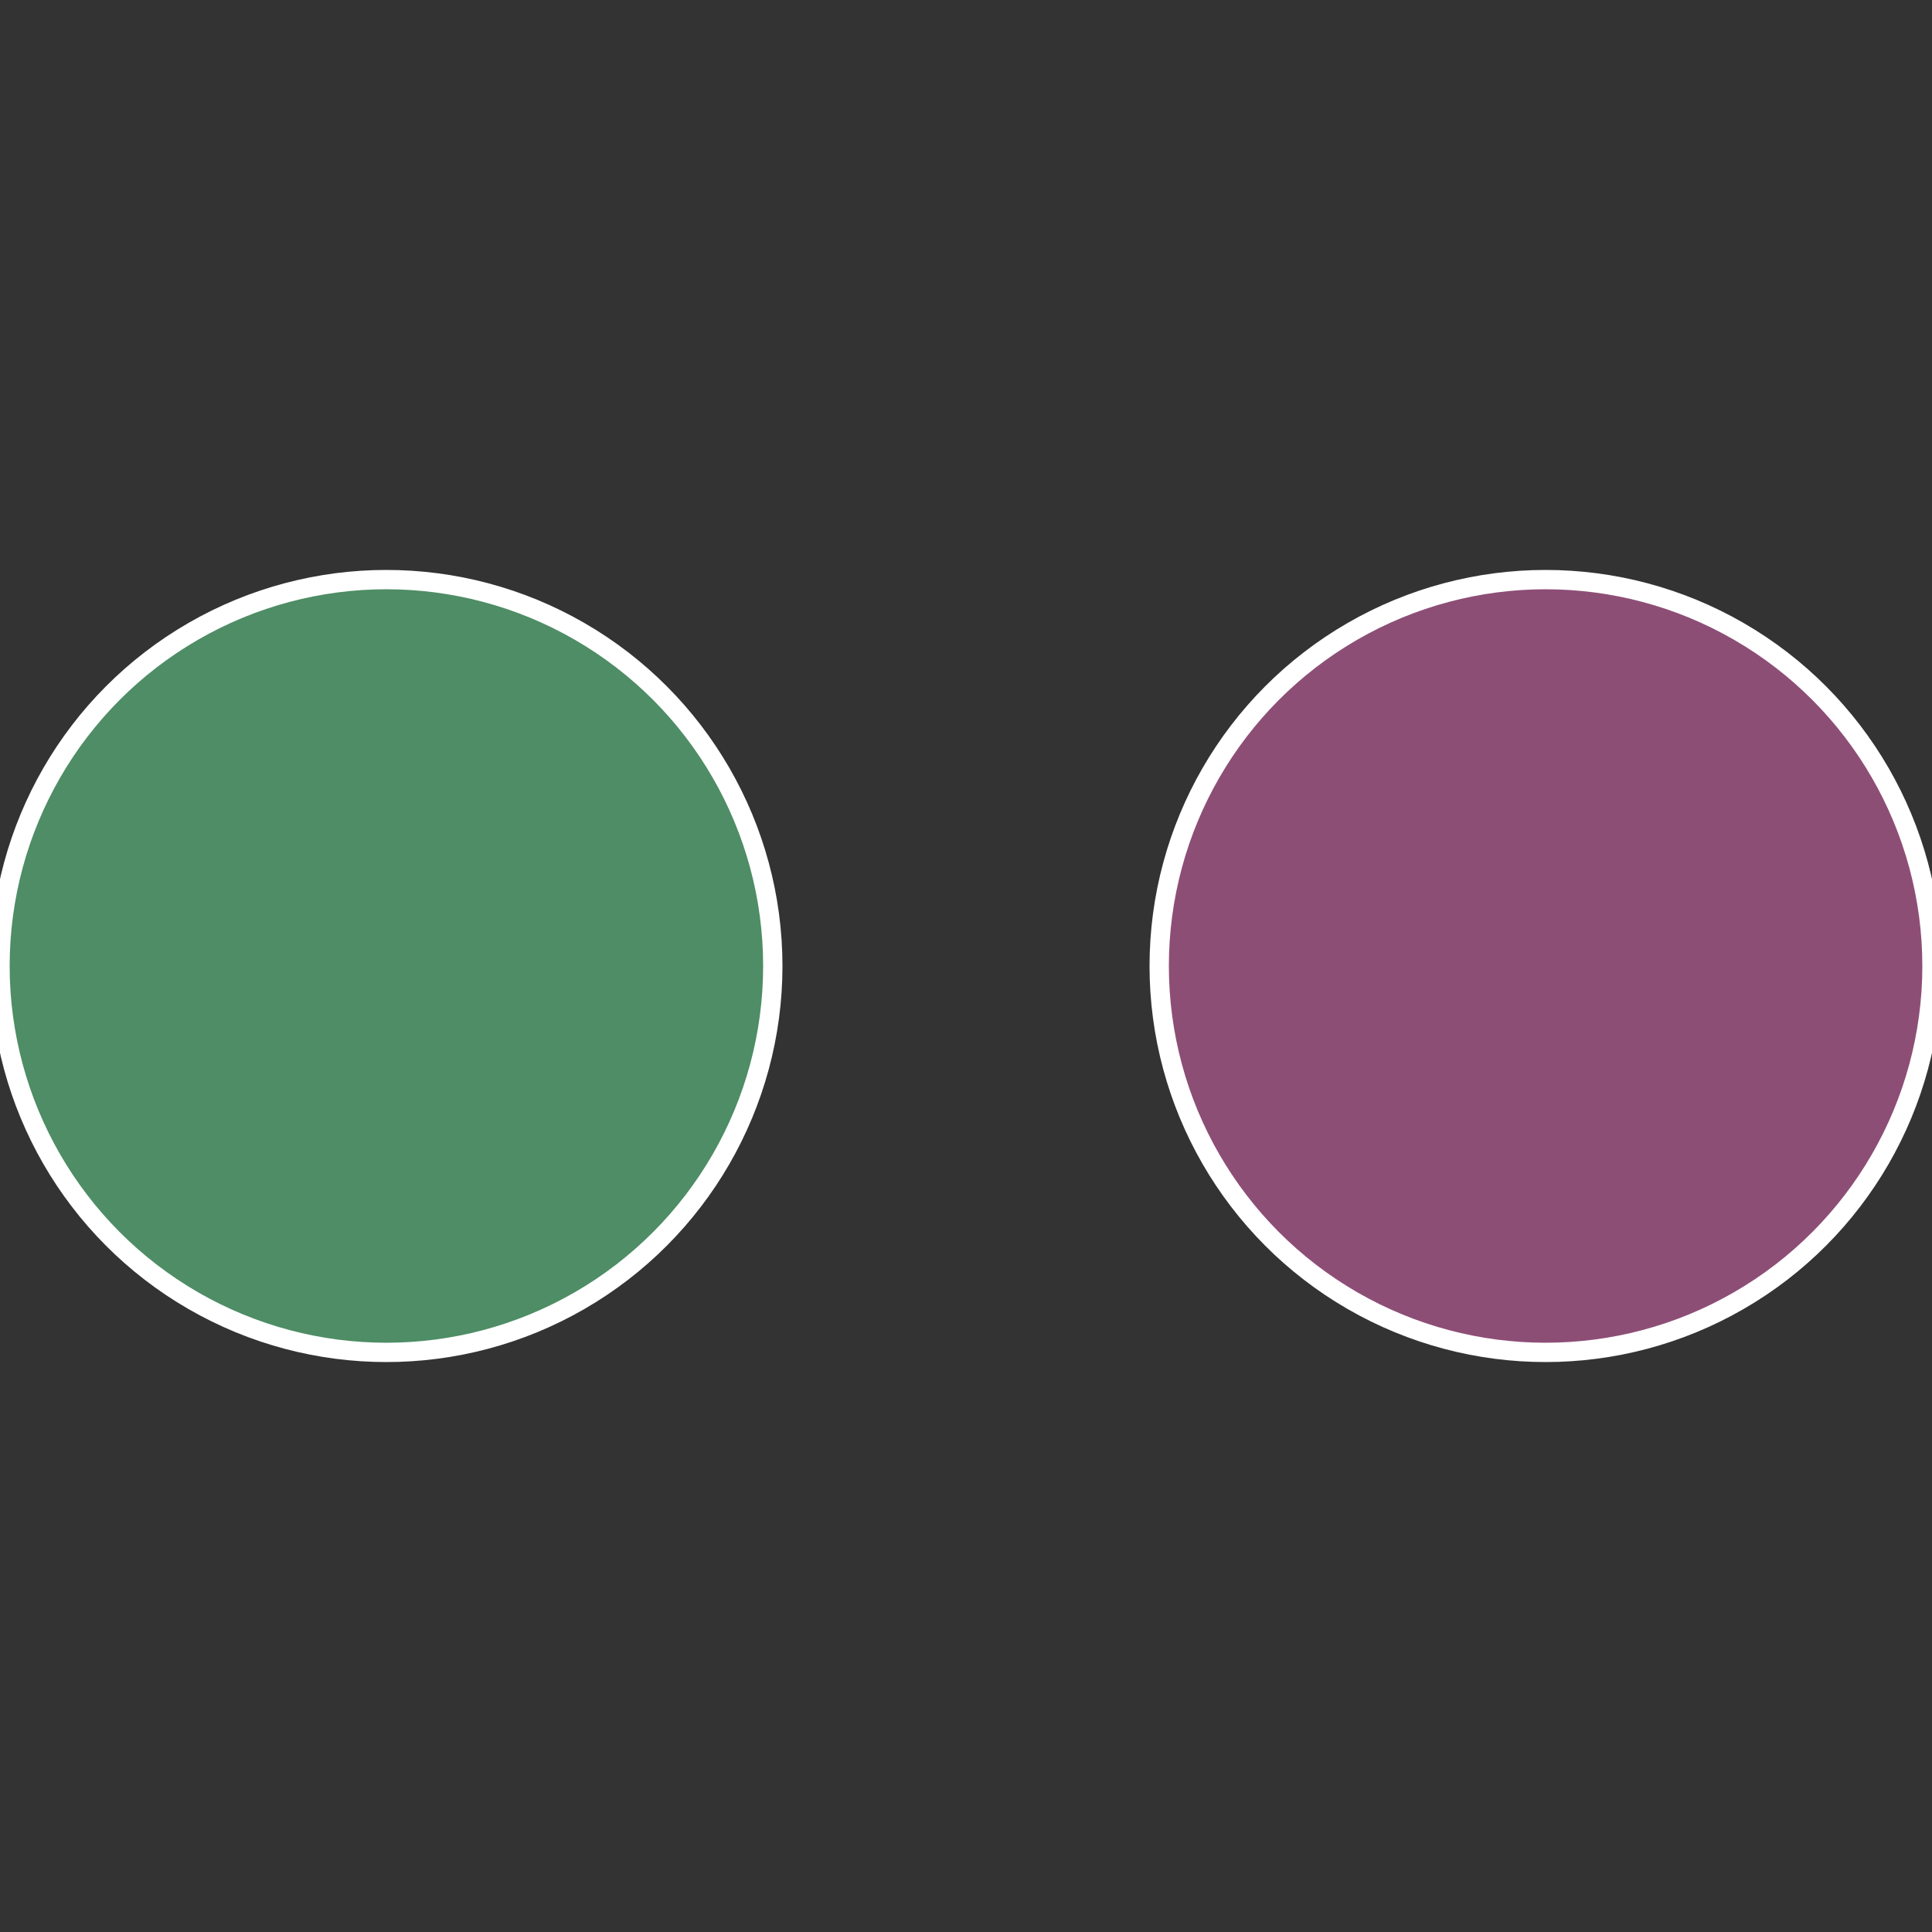 <?xml version="1.0" standalone="no"?>
<svg width="500" height="500" viewBox="-1 -1 2 2" xmlns="http://www.w3.org/2000/svg">
 
                <rect x="-1" y="-1" width="2" height="2" fill="#333333" stroke="none"/>
 
                <circle cx="0.6" cy="0" r="0.4" fill="#8d4e76" stroke="#fff" stroke-width="1%" />
             
                <circle cx="-0.6" cy="7.3478807948841E-17" r="0.4" fill="#4e8d65" stroke="#fff" stroke-width="1%" />
            </svg>
